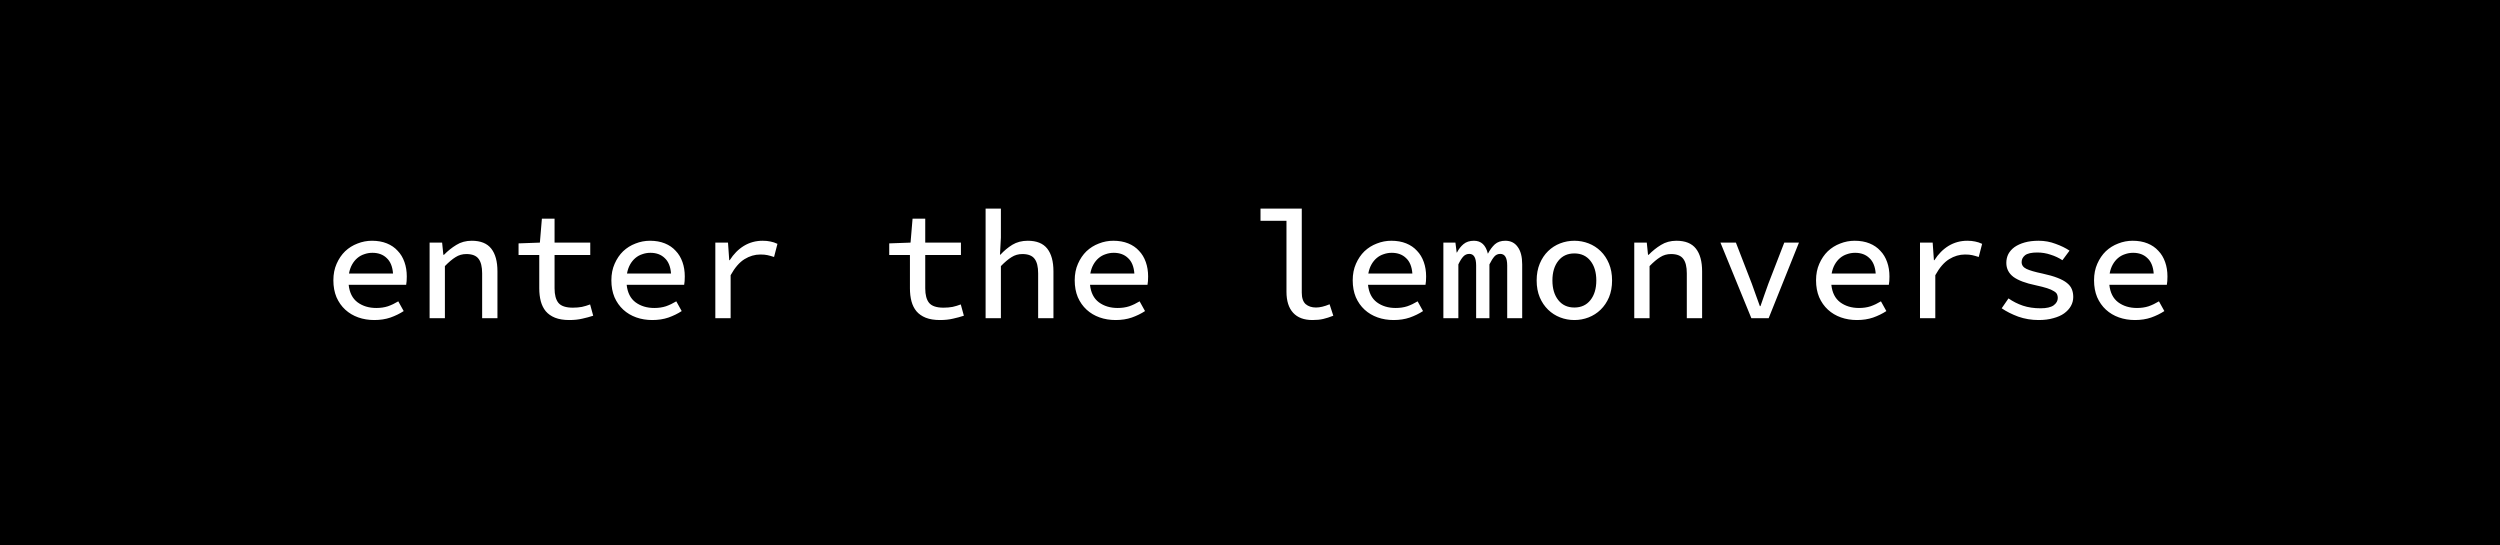 <svg width="275" height="60" viewBox="0 0 275 60" fill="none" xmlns="http://www.w3.org/2000/svg">
<rect x="0" y="0" width="275" height="60" fill="#808080" stroke="none"/>
<g clip-path="url(#clip0_9480_125583)">
<rect width="275" height="60" fill="black"/>
<path d="M41.176 35.204C40.542 35.204 39.952 35.108 39.408 34.915C38.864 34.722 38.388 34.439 37.98 34.065C37.572 33.691 37.249 33.232 37.011 32.688C36.785 32.144 36.671 31.526 36.671 30.835C36.671 30.155 36.79 29.549 37.028 29.016C37.266 28.472 37.578 28.013 37.963 27.639C38.36 27.265 38.813 26.982 39.323 26.789C39.833 26.585 40.366 26.483 40.921 26.483C41.533 26.483 42.077 26.579 42.553 26.772C43.029 26.965 43.426 27.237 43.743 27.588C44.072 27.928 44.321 28.342 44.491 28.829C44.661 29.305 44.746 29.832 44.746 30.41C44.746 30.591 44.741 30.761 44.729 30.92C44.718 31.079 44.701 31.215 44.678 31.328H38.354C38.445 32.189 38.768 32.83 39.323 33.249C39.89 33.668 40.581 33.878 41.397 33.878C41.862 33.878 42.287 33.816 42.672 33.691C43.058 33.555 43.437 33.374 43.811 33.147L44.406 34.218C43.976 34.501 43.488 34.739 42.944 34.932C42.412 35.113 41.822 35.204 41.176 35.204ZM40.972 27.809C40.655 27.809 40.355 27.86 40.071 27.962C39.788 28.053 39.533 28.194 39.306 28.387C39.08 28.58 38.887 28.818 38.728 29.101C38.57 29.384 38.456 29.713 38.388 30.087H43.233C43.177 29.328 42.944 28.761 42.536 28.387C42.14 28.002 41.618 27.809 40.972 27.809ZM47.256 35V26.687H48.633L48.769 28.03H48.837C49.256 27.599 49.709 27.237 50.197 26.942C50.684 26.636 51.251 26.483 51.897 26.483C52.871 26.483 53.585 26.772 54.039 27.35C54.492 27.928 54.719 28.761 54.719 29.849V35H53.036V30.07C53.036 29.345 52.905 28.812 52.645 28.472C52.384 28.121 51.936 27.945 51.302 27.945C50.86 27.945 50.463 28.058 50.112 28.285C49.76 28.5 49.369 28.829 48.939 29.271V35H47.256ZM62.617 35.204C62.005 35.204 61.484 35.119 61.053 34.949C60.634 34.779 60.294 34.541 60.033 34.235C59.784 33.929 59.602 33.566 59.489 33.147C59.376 32.716 59.319 32.24 59.319 31.719V28.047H57.041V26.772L59.387 26.687L59.608 24.052H61.002V26.687H64.929V28.047H61.002V31.719C61.002 32.433 61.144 32.966 61.427 33.317C61.722 33.668 62.249 33.844 63.008 33.844C63.371 33.844 63.705 33.816 64.011 33.759C64.317 33.691 64.618 33.6 64.912 33.487L65.252 34.728C64.878 34.853 64.481 34.96 64.062 35.051C63.643 35.153 63.161 35.204 62.617 35.204ZM71.757 35.204C71.122 35.204 70.532 35.108 69.989 34.915C69.445 34.722 68.969 34.439 68.561 34.065C68.153 33.691 67.829 33.232 67.591 32.688C67.365 32.144 67.251 31.526 67.251 30.835C67.251 30.155 67.371 29.549 67.609 29.016C67.847 28.472 68.158 28.013 68.543 27.639C68.94 27.265 69.394 26.982 69.903 26.789C70.413 26.585 70.946 26.483 71.501 26.483C72.114 26.483 72.657 26.579 73.133 26.772C73.609 26.965 74.006 27.237 74.323 27.588C74.652 27.928 74.901 28.342 75.072 28.829C75.242 29.305 75.326 29.832 75.326 30.41C75.326 30.591 75.321 30.761 75.309 30.92C75.298 31.079 75.281 31.215 75.258 31.328H68.934C69.025 32.189 69.348 32.83 69.903 33.249C70.47 33.668 71.162 33.878 71.978 33.878C72.442 33.878 72.867 33.816 73.252 33.691C73.638 33.555 74.017 33.374 74.391 33.147L74.987 34.218C74.556 34.501 74.069 34.739 73.525 34.932C72.992 35.113 72.403 35.204 71.757 35.204ZM71.552 27.809C71.235 27.809 70.935 27.86 70.651 27.962C70.368 28.053 70.113 28.194 69.886 28.387C69.66 28.58 69.467 28.818 69.308 29.101C69.15 29.384 69.037 29.713 68.969 30.087H73.814C73.757 29.328 73.525 28.761 73.117 28.387C72.72 28.002 72.198 27.809 71.552 27.809ZM78.686 35V26.687H80.08L80.216 28.625H80.267C80.698 27.945 81.219 27.418 81.831 27.044C82.454 26.67 83.14 26.483 83.888 26.483C84.216 26.483 84.505 26.511 84.755 26.568C85.004 26.613 85.259 26.698 85.52 26.823L85.146 28.268C84.862 28.177 84.619 28.109 84.415 28.064C84.211 28.019 83.95 27.996 83.633 27.996C83.032 27.996 82.454 28.166 81.899 28.506C81.344 28.846 80.834 29.435 80.369 30.274V35H78.686ZM103.391 35.204C102.779 35.204 102.257 35.119 101.827 34.949C101.407 34.779 101.067 34.541 100.807 34.235C100.557 33.929 100.376 33.566 100.263 33.147C100.149 32.716 100.093 32.24 100.093 31.719V28.047H97.815V26.772L100.161 26.687L100.382 24.052H101.776V26.687H105.703V28.047H101.776V31.719C101.776 32.433 101.917 32.966 102.201 33.317C102.495 33.668 103.022 33.844 103.782 33.844C104.144 33.844 104.479 33.816 104.785 33.759C105.091 33.691 105.391 33.6 105.686 33.487L106.026 34.728C105.652 34.853 105.255 34.96 104.836 35.051C104.416 35.153 103.935 35.204 103.391 35.204ZM108.416 35V22.947H110.099V26.143L109.997 28.013H110.048C110.445 27.582 110.881 27.22 111.357 26.925C111.844 26.63 112.411 26.483 113.057 26.483C114.032 26.483 114.746 26.772 115.199 27.35C115.652 27.928 115.879 28.761 115.879 29.849V35H114.196V30.07C114.196 29.345 114.066 28.812 113.805 28.472C113.544 28.121 113.097 27.945 112.462 27.945C112.02 27.945 111.623 28.058 111.272 28.285C110.921 28.5 110.53 28.829 110.099 29.271V35H108.416ZM122.723 35.204C122.089 35.204 121.499 35.108 120.955 34.915C120.411 34.722 119.935 34.439 119.527 34.065C119.119 33.691 118.796 33.232 118.558 32.688C118.332 32.144 118.218 31.526 118.218 30.835C118.218 30.155 118.337 29.549 118.575 29.016C118.813 28.472 119.125 28.013 119.51 27.639C119.907 27.265 120.36 26.982 120.87 26.789C121.38 26.585 121.913 26.483 122.468 26.483C123.08 26.483 123.624 26.579 124.1 26.772C124.576 26.965 124.973 27.237 125.29 27.588C125.619 27.928 125.868 28.342 126.038 28.829C126.208 29.305 126.293 29.832 126.293 30.41C126.293 30.591 126.288 30.761 126.276 30.92C126.265 31.079 126.248 31.215 126.225 31.328H119.901C119.992 32.189 120.315 32.83 120.87 33.249C121.437 33.668 122.128 33.878 122.944 33.878C123.409 33.878 123.834 33.816 124.219 33.691C124.605 33.555 124.984 33.374 125.358 33.147L125.953 34.218C125.523 34.501 125.035 34.739 124.491 34.932C123.959 35.113 123.369 35.204 122.723 35.204ZM122.519 27.809C122.202 27.809 121.902 27.86 121.618 27.962C121.335 28.053 121.08 28.194 120.853 28.387C120.627 28.58 120.434 28.818 120.275 29.101C120.117 29.384 120.003 29.713 119.935 30.087H124.78C124.724 29.328 124.491 28.761 124.083 28.387C123.687 28.002 123.165 27.809 122.519 27.809ZM144.368 35.204C143.439 35.204 142.73 34.938 142.243 34.405C141.756 33.872 141.512 33.102 141.512 32.093V24.29H138.656V22.947H143.195V32.195C143.195 32.773 143.337 33.192 143.62 33.453C143.915 33.702 144.294 33.827 144.759 33.827C145.19 33.827 145.688 33.708 146.255 33.47L146.663 34.728C146.266 34.887 145.898 35.006 145.558 35.085C145.229 35.164 144.833 35.204 144.368 35.204ZM153.303 35.204C152.669 35.204 152.079 35.108 151.535 34.915C150.991 34.722 150.515 34.439 150.107 34.065C149.699 33.691 149.376 33.232 149.138 32.688C148.912 32.144 148.798 31.526 148.798 30.835C148.798 30.155 148.917 29.549 149.155 29.016C149.393 28.472 149.705 28.013 150.09 27.639C150.487 27.265 150.94 26.982 151.45 26.789C151.96 26.585 152.493 26.483 153.048 26.483C153.66 26.483 154.204 26.579 154.68 26.772C155.156 26.965 155.553 27.237 155.87 27.588C156.199 27.928 156.448 28.342 156.618 28.829C156.788 29.305 156.873 29.832 156.873 30.41C156.873 30.591 156.868 30.761 156.856 30.92C156.845 31.079 156.828 31.215 156.805 31.328H150.481C150.572 32.189 150.895 32.83 151.45 33.249C152.017 33.668 152.708 33.878 153.524 33.878C153.989 33.878 154.414 33.816 154.799 33.691C155.185 33.555 155.564 33.374 155.938 33.147L156.533 34.218C156.103 34.501 155.615 34.739 155.071 34.932C154.539 35.113 153.949 35.204 153.303 35.204ZM153.099 27.809C152.782 27.809 152.482 27.86 152.198 27.962C151.915 28.053 151.66 28.194 151.433 28.387C151.207 28.58 151.014 28.818 150.855 29.101C150.697 29.384 150.583 29.713 150.515 30.087H155.36C155.304 29.328 155.071 28.761 154.663 28.387C154.267 28.002 153.745 27.809 153.099 27.809ZM158.771 35V26.687H160.097L160.233 27.775H160.267C160.459 27.401 160.697 27.095 160.981 26.857C161.275 26.608 161.661 26.483 162.137 26.483C162.93 26.483 163.44 26.959 163.667 27.911C163.893 27.48 164.148 27.135 164.432 26.874C164.726 26.613 165.112 26.483 165.588 26.483C166.177 26.483 166.63 26.71 166.948 27.163C167.276 27.605 167.441 28.245 167.441 29.084V35H165.792V29.203C165.792 28.353 165.537 27.928 165.027 27.928C164.766 27.928 164.551 28.024 164.381 28.217C164.211 28.41 164.029 28.699 163.837 29.084V35H162.375V29.203C162.375 28.353 162.125 27.928 161.627 27.928C161.366 27.928 161.145 28.024 160.964 28.217C160.782 28.41 160.601 28.699 160.42 29.084V35H158.771ZM173.18 35.204C172.636 35.204 172.115 35.108 171.616 34.915C171.117 34.722 170.675 34.439 170.29 34.065C169.905 33.691 169.599 33.238 169.372 32.705C169.145 32.161 169.032 31.543 169.032 30.852C169.032 30.161 169.145 29.543 169.372 28.999C169.599 28.455 169.905 27.996 170.29 27.622C170.675 27.248 171.117 26.965 171.616 26.772C172.115 26.579 172.636 26.483 173.18 26.483C173.724 26.483 174.245 26.579 174.744 26.772C175.243 26.965 175.685 27.248 176.07 27.622C176.455 27.996 176.761 28.455 176.988 28.999C177.215 29.543 177.328 30.161 177.328 30.852C177.328 31.543 177.215 32.161 176.988 32.705C176.761 33.238 176.455 33.691 176.07 34.065C175.685 34.439 175.243 34.722 174.744 34.915C174.245 35.108 173.724 35.204 173.18 35.204ZM173.18 33.827C173.928 33.827 174.517 33.555 174.948 33.011C175.379 32.467 175.594 31.747 175.594 30.852C175.594 29.957 175.379 29.237 174.948 28.693C174.517 28.149 173.928 27.877 173.18 27.877C172.432 27.877 171.843 28.149 171.412 28.693C170.981 29.237 170.766 29.957 170.766 30.852C170.766 31.747 170.981 32.467 171.412 33.011C171.843 33.555 172.432 33.827 173.18 33.827ZM179.769 35V26.687H181.146L181.282 28.03H181.35C181.77 27.599 182.223 27.237 182.71 26.942C183.198 26.636 183.764 26.483 184.41 26.483C185.385 26.483 186.099 26.772 186.552 27.35C187.006 27.928 187.232 28.761 187.232 29.849V35H185.549V30.07C185.549 29.345 185.419 28.812 185.158 28.472C184.898 28.121 184.45 27.945 183.815 27.945C183.373 27.945 182.977 28.058 182.625 28.285C182.274 28.5 181.883 28.829 181.452 29.271V35H179.769ZM192.649 35L189.249 26.687H190.949L192.7 31.209C192.858 31.628 193.006 32.042 193.142 32.45C193.289 32.858 193.436 33.266 193.584 33.674H193.652C193.799 33.266 193.941 32.858 194.077 32.45C194.213 32.042 194.36 31.628 194.519 31.209L196.27 26.687H197.885L194.553 35H192.649ZM204.27 35.204C203.635 35.204 203.046 35.108 202.502 34.915C201.958 34.722 201.482 34.439 201.074 34.065C200.666 33.691 200.343 33.232 200.105 32.688C199.878 32.144 199.765 31.526 199.765 30.835C199.765 30.155 199.884 29.549 200.122 29.016C200.36 28.472 200.672 28.013 201.057 27.639C201.454 27.265 201.907 26.982 202.417 26.789C202.927 26.585 203.46 26.483 204.015 26.483C204.627 26.483 205.171 26.579 205.647 26.772C206.123 26.965 206.52 27.237 206.837 27.588C207.166 27.928 207.415 28.342 207.585 28.829C207.755 29.305 207.84 29.832 207.84 30.41C207.84 30.591 207.834 30.761 207.823 30.92C207.812 31.079 207.795 31.215 207.772 31.328H201.448C201.539 32.189 201.862 32.83 202.417 33.249C202.984 33.668 203.675 33.878 204.491 33.878C204.956 33.878 205.381 33.816 205.766 33.691C206.151 33.555 206.531 33.374 206.905 33.147L207.5 34.218C207.069 34.501 206.582 34.739 206.038 34.932C205.505 35.113 204.916 35.204 204.27 35.204ZM204.066 27.809C203.749 27.809 203.448 27.86 203.165 27.962C202.882 28.053 202.627 28.194 202.4 28.387C202.173 28.58 201.981 28.818 201.822 29.101C201.663 29.384 201.55 29.713 201.482 30.087H206.327C206.27 29.328 206.038 28.761 205.63 28.387C205.233 28.002 204.712 27.809 204.066 27.809ZM211.2 35V26.687H212.594L212.73 28.625H212.781C213.211 27.945 213.733 27.418 214.345 27.044C214.968 26.67 215.654 26.483 216.402 26.483C216.73 26.483 217.019 26.511 217.269 26.568C217.518 26.613 217.773 26.698 218.034 26.823L217.66 28.268C217.376 28.177 217.133 28.109 216.929 28.064C216.725 28.019 216.464 27.996 216.147 27.996C215.546 27.996 214.968 28.166 214.413 28.506C213.857 28.846 213.347 29.435 212.883 30.274V35H211.2ZM224.249 35.204C223.456 35.204 222.708 35.079 222.005 34.83C221.302 34.569 220.696 34.263 220.186 33.912L220.934 32.824C221.421 33.164 221.948 33.43 222.515 33.623C223.093 33.816 223.745 33.912 224.47 33.912C225.116 33.912 225.592 33.804 225.898 33.589C226.204 33.362 226.357 33.09 226.357 32.773C226.357 32.626 226.329 32.49 226.272 32.365C226.215 32.24 226.096 32.127 225.915 32.025C225.745 31.912 225.501 31.804 225.184 31.702C224.867 31.6 224.447 31.492 223.926 31.379C222.827 31.152 222.011 30.846 221.478 30.461C220.957 30.064 220.696 29.549 220.696 28.914C220.696 28.563 220.77 28.24 220.917 27.945C221.076 27.65 221.302 27.395 221.597 27.18C221.903 26.965 222.277 26.795 222.719 26.67C223.161 26.545 223.671 26.483 224.249 26.483C224.906 26.483 225.53 26.596 226.119 26.823C226.72 27.038 227.23 27.288 227.649 27.571L226.867 28.625C226.47 28.364 226.034 28.16 225.558 28.013C225.093 27.854 224.606 27.775 224.096 27.775C223.461 27.775 223.014 27.877 222.753 28.081C222.504 28.285 222.379 28.534 222.379 28.829C222.379 29.158 222.555 29.407 222.906 29.577C223.257 29.747 223.841 29.917 224.657 30.087C225.337 30.234 225.892 30.393 226.323 30.563C226.765 30.733 227.111 30.92 227.36 31.124C227.621 31.328 227.802 31.56 227.904 31.821C228.006 32.07 228.057 32.354 228.057 32.671C228.057 33.022 227.972 33.351 227.802 33.657C227.632 33.963 227.383 34.235 227.054 34.473C226.737 34.7 226.34 34.875 225.864 35C225.399 35.136 224.861 35.204 224.249 35.204ZM234.85 35.204C234.216 35.204 233.626 35.108 233.082 34.915C232.538 34.722 232.062 34.439 231.654 34.065C231.246 33.691 230.923 33.232 230.685 32.688C230.459 32.144 230.345 31.526 230.345 30.835C230.345 30.155 230.464 29.549 230.702 29.016C230.94 28.472 231.252 28.013 231.637 27.639C232.034 27.265 232.487 26.982 232.997 26.789C233.507 26.585 234.04 26.483 234.595 26.483C235.207 26.483 235.751 26.579 236.227 26.772C236.703 26.965 237.1 27.237 237.417 27.588C237.746 27.928 237.995 28.342 238.165 28.829C238.335 29.305 238.42 29.832 238.42 30.41C238.42 30.591 238.415 30.761 238.403 30.92C238.392 31.079 238.375 31.215 238.352 31.328H232.028C232.119 32.189 232.442 32.83 232.997 33.249C233.564 33.668 234.255 33.878 235.071 33.878C235.536 33.878 235.961 33.816 236.346 33.691C236.732 33.555 237.111 33.374 237.485 33.147L238.08 34.218C237.65 34.501 237.162 34.739 236.618 34.932C236.086 35.113 235.496 35.204 234.85 35.204ZM234.646 27.809C234.329 27.809 234.029 27.86 233.745 27.962C233.462 28.053 233.207 28.194 232.98 28.387C232.754 28.58 232.561 28.818 232.402 29.101C232.244 29.384 232.13 29.713 232.062 30.087H236.907C236.851 29.328 236.618 28.761 236.21 28.387C235.814 28.002 235.292 27.809 234.646 27.809Z" fill="white"/>
</g>
<defs>
<clipPath id="clip0_9480_125583">
<rect width="275" height="60" fill="white"/>
</clipPath>
</defs>
</svg>
